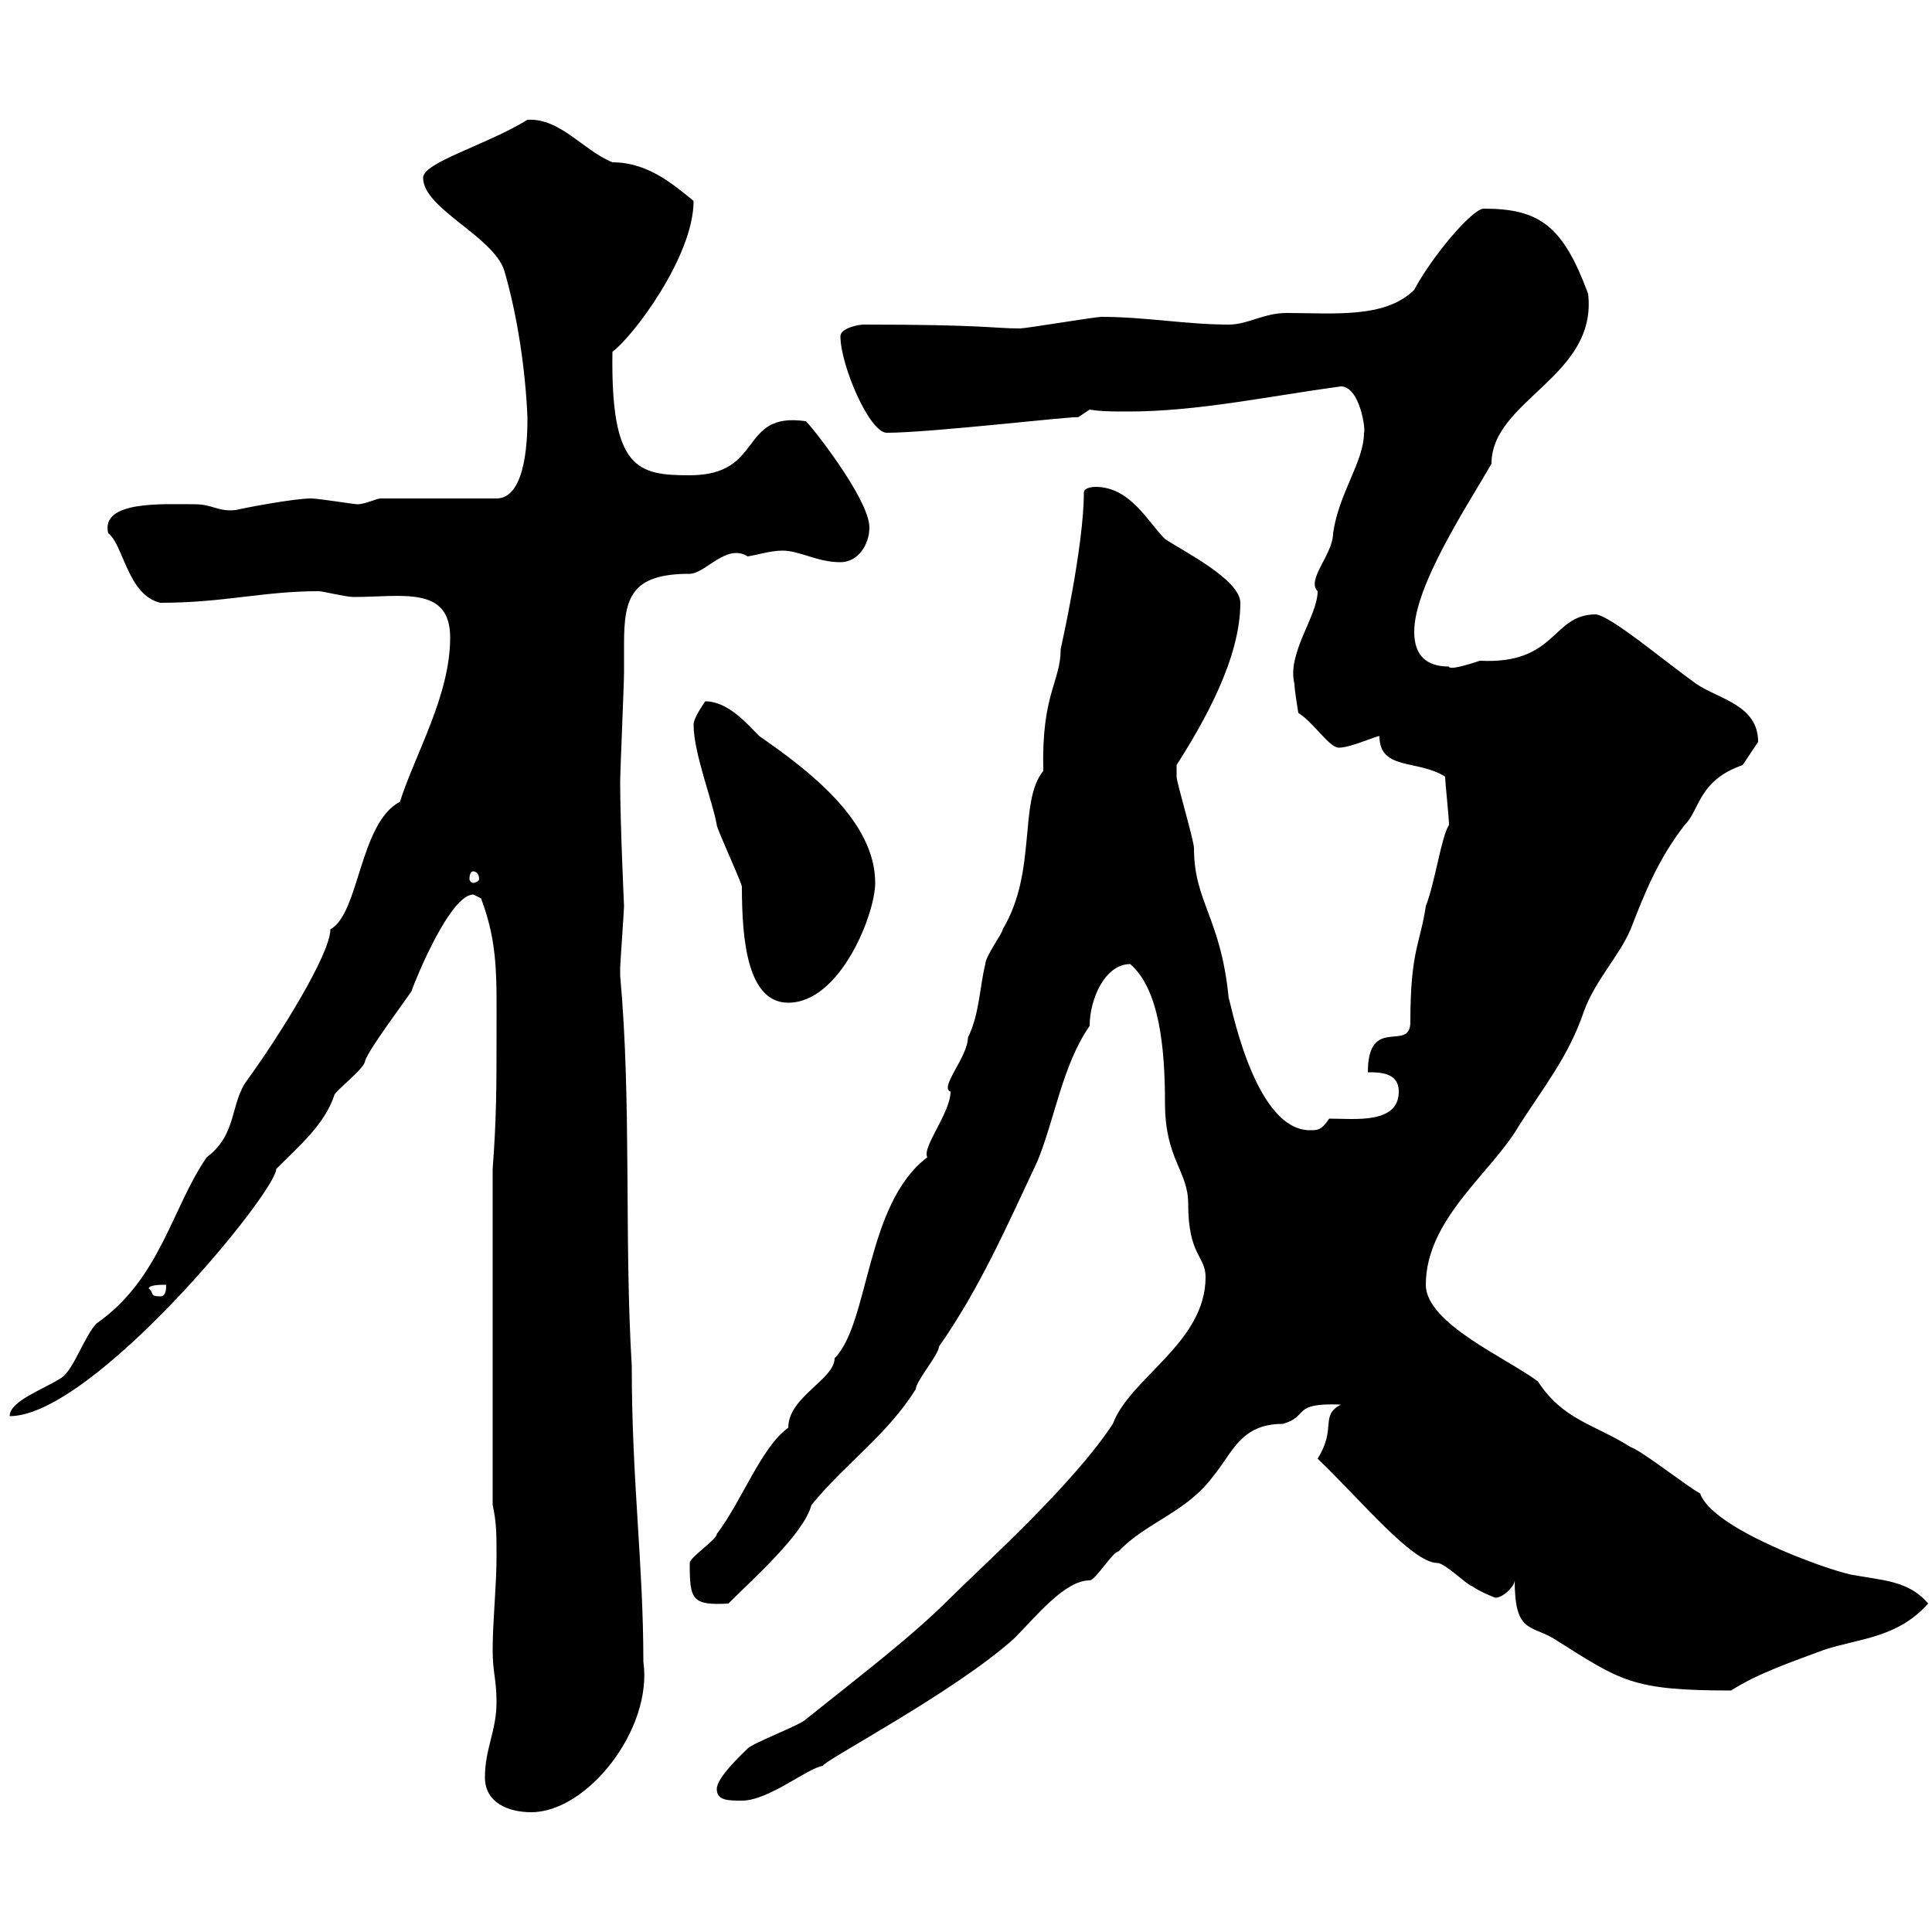 <svg xmlns="http://www.w3.org/2000/svg" xmlns:xlink="http://www.w3.org/1999/xlink" width="300" height="300"><path d="M75.30 276C75.30 279.90 78.90 281.40 82.50 281.40C91.20 281.40 101.40 268.50 99.90 258C99.90 242.70 98.10 230.10 98.10 212.10C96.90 192.30 98.10 171.30 96.30 151.50C96.30 151.50 96.30 151.50 96.30 150.30C96.30 149.70 96.90 141.30 96.90 140.70C96.90 140.70 96.30 127.80 96.30 121.50C96.30 119.70 96.90 106.20 96.90 104.40C96.90 103.50 96.90 101.70 96.90 99.90C96.90 92.70 98.10 89.10 107.10 89.10C109.50 89.10 112.80 84.30 116.10 86.40C117.90 86.10 119.70 85.50 121.50 85.50C124.20 85.50 126.90 87.30 130.50 87.30C133.20 87.30 135 84.60 135 81.90C135 77.40 125.40 65.40 125.10 65.40C114.60 63.90 118.80 73.80 107.10 73.80C99 73.80 94.80 72.90 95.10 54.60C98.10 52.50 107.70 39.90 107.70 31.20C104.40 28.50 100.50 25.20 95.10 25.20C90.60 23.40 87 18.30 81.90 18.60C75.60 22.50 65.70 25.20 65.70 27.60C65.70 32.40 76.50 36.60 78.30 42C80.40 49.20 81.60 57.60 81.90 64.80C81.90 67.20 81.90 77.40 77.10 77.40L59.10 77.40C58.50 77.40 56.70 78.30 55.50 78.30C54.90 78.30 49.50 77.40 48.30 77.40C45.60 77.40 37.80 78.90 36.60 79.20C33.90 79.50 33 78.30 30.30 78.30C25.20 78.30 15.60 77.70 16.80 82.80C19.20 84.60 19.80 92.40 24.90 93.60C34.80 93.60 40.80 91.80 49.50 91.80C50.10 91.80 53.70 92.70 54.90 92.70C62.40 92.70 69.90 90.90 69.90 99C69.90 108 64.50 117 62.10 124.50C55.80 127.80 55.80 141.90 51.30 144.30C51.30 148.20 43.20 161.10 38.40 167.70C35.70 171.30 36.90 176.10 32.10 179.70C26.70 187.50 24.90 198.60 15 205.50C13.20 207.30 11.40 212.70 9.60 213.90C6.90 215.70 1.50 217.50 1.50 219.90C14.40 219.90 42.90 185.10 42.90 181.50C46.50 177.90 50.40 174.60 51.90 170.10C51.90 169.50 56.70 165.90 56.70 164.70C57.30 162.90 62.70 155.70 63.90 153.90C64.50 152.10 69.90 138.90 73.50 138.90C73.50 138.90 74.70 139.50 74.70 139.50C77.40 146.70 77.10 151.80 77.10 161.10C77.10 168.30 77.10 173.70 76.50 181.50L76.50 233.70C77.10 236.40 77.10 238.20 77.10 241.80C77.10 246.30 76.50 251.70 76.50 256.20C76.50 259.80 77.10 260.70 77.10 264.30C77.10 268.80 75.30 271.50 75.30 276ZM111.30 277.80C111.30 279.60 113.10 279.60 115.20 279.60C119.40 279.60 125.40 274.50 127.80 274.20C127.50 273.60 148.20 262.80 157.50 254.40C160.80 251.10 165.30 245.40 169.20 245.40C170.10 245.40 172.80 240.90 173.70 240.90C177.90 236.40 184.20 234.90 188.40 229.20C191.40 225.60 192.60 221.10 199.20 221.10C203.40 219.90 200.40 217.80 208.20 218.10C204.90 219.90 207.60 221.70 204.60 226.50C211.20 232.80 219.30 242.70 223.20 242.70C224.40 242.70 228 246.30 228.60 246.30C229.80 247.20 232.20 248.10 232.20 248.10C233.40 248.10 235.20 246.30 235.20 245.40C235.20 253.50 237.60 252.30 241.20 254.40C251.70 261 253.20 262.50 268.80 262.50C273 259.80 278.40 258 283.20 256.20C288.60 254.40 294.60 254.40 299.40 249C296.40 245.40 292.20 245.40 287.40 244.50C283.20 243.60 265.80 237.30 264 231.90C262.20 231 255 225.30 253.20 224.70C247.50 221.10 242.70 220.50 238.80 214.50C234 210.90 221.40 205.50 221.40 199.50C221.40 189.30 231.60 182.10 235.80 174.90C239.40 169.20 243.60 164.10 246 156.90C247.80 152.10 251.40 148.50 253.20 144.30C255.30 138.90 257.40 133.50 261.60 128.10C264 125.70 263.70 121.20 270.60 118.80C270.60 118.80 272.40 116.10 273 115.20C273 109.50 267 108.60 263.40 106.20C258 102.30 250.20 95.70 247.80 95.40C240.90 95.40 241.80 103.20 229.80 102.60C228 103.20 225 104.10 225 103.50C221.40 103.50 219.60 101.70 219.60 98.10C219.60 90.90 228 78.30 231.60 72C231.60 62.10 248.10 58.50 246.60 45.60C242.70 35.10 239.10 32.40 230.40 32.40C228.60 32.40 222.30 39.90 219.60 45C215.10 49.50 207 48.60 199.80 48.60C196.20 48.60 193.80 50.40 190.80 50.40C184.20 50.40 177.90 49.20 171 49.20C170.10 49.20 159.30 51 158.40 51C154.20 51 153 50.40 134.10 50.40C133.20 50.40 130.50 51 130.50 52.20C130.50 56.70 135 67.20 137.70 67.20C144.60 67.20 167.40 64.50 167.40 64.80L169.20 63.60C171 63.90 172.80 63.90 175.20 63.90C186 63.90 197.10 61.50 208.20 60C211.20 60 212.10 66.90 211.80 67.20C211.80 71.70 207.90 76.50 207 82.80C207 86.10 202.80 90 204.60 91.80C204.60 95.70 199.80 101.40 201 106.20C201 107.10 201.60 110.70 201.60 110.70C204 112.20 206.40 116.10 207.90 116.10C209.70 116.10 213.60 114.30 214.20 114.30C214.20 119.70 220.20 117.90 224.40 120.60C224.40 121.50 225 126.90 225 128.10C223.80 129.90 222.90 136.80 221.40 140.70C220.50 146.70 219 147.60 219 158.70C219 163.50 212.40 157.50 212.40 166.50C214.20 166.50 217.20 166.50 217.20 169.50C217.20 174.60 210.30 173.70 206.40 173.70C205.20 175.50 204.60 175.50 203.40 175.50C194.40 175.50 190.80 153.90 190.80 155.10C189.60 142.50 185.40 140.10 185.40 131.70C185.40 130.50 182.70 121.50 182.70 120.60C182.70 120.30 182.70 119.40 182.70 118.80C186.90 112.20 192.60 102.30 192.60 93.60C192.60 90 183.60 85.50 180.90 83.70C178.20 81 175.50 75.60 170.10 75.60C170.10 75.60 168.30 75.60 168.30 76.50C168.30 84.90 164.70 100.80 164.70 100.80C164.70 105.90 161.70 107.70 162 119.70C158.10 124.50 161.10 135.30 155.70 144.30C155.70 144.90 153 148.50 153 149.70C152.10 153.30 152.10 157.50 150.30 161.10C150.30 164.10 145.80 168.90 147.60 169.50C147.60 172.80 143.10 178.20 144 179.70C134.40 186.90 135 205.50 129.60 210.90C129.60 214.20 122.40 216.90 122.40 221.70C118.20 224.70 115.20 233.10 111.30 238.20C111.30 239.10 107.10 241.80 107.10 242.70C107.10 248.40 107.40 249.30 113.10 249C117 245.10 124.80 238.20 126 233.70C131.40 227.10 137.70 222.90 142.20 215.70C142.20 214.50 145.80 210.30 145.80 209.10C152.10 200.10 156.30 190.50 161.10 180.30C163.80 173.70 165 165.30 169.20 159.30C169.20 155.10 171.60 149.70 175.50 149.70C180 153.60 180.90 162.60 180.90 171.30C180.90 180 184.50 181.80 184.50 186.90C184.50 195 187.20 195 187.20 198.30C187.20 208.50 175.50 213.90 172.80 221.10C166.50 230.70 152.40 243.30 147.60 248.10C141.60 254.10 134.10 259.80 125.10 267C124.20 267.90 117 270.60 116.10 271.50C115.20 272.40 111.30 276 111.30 277.80ZM23.10 200.10C23.10 199.50 24.90 199.50 25.80 199.50C25.80 200.10 25.80 201.30 24.90 201.30C23.10 201.30 24 200.70 23.10 200.10ZM107.70 112.50C107.70 117 110.70 124.50 111.30 128.10C111.30 128.70 115.20 137.10 115.20 137.70C115.20 146.10 116.10 155.70 122.40 155.70C130.50 155.70 135.90 141.90 135.90 137.10C135.90 127.50 125.70 119.70 117.90 114.30C116.10 112.50 113.10 108.90 109.50 108.90C108.90 109.80 107.70 111.60 107.70 112.50ZM73.50 135.30C73.80 135.30 74.40 135.60 74.40 136.50C74.40 136.80 73.80 137.10 73.50 137.10C73.20 137.10 72.90 136.80 72.90 136.50C72.90 135.60 73.20 135.30 73.50 135.30Z"/></svg>